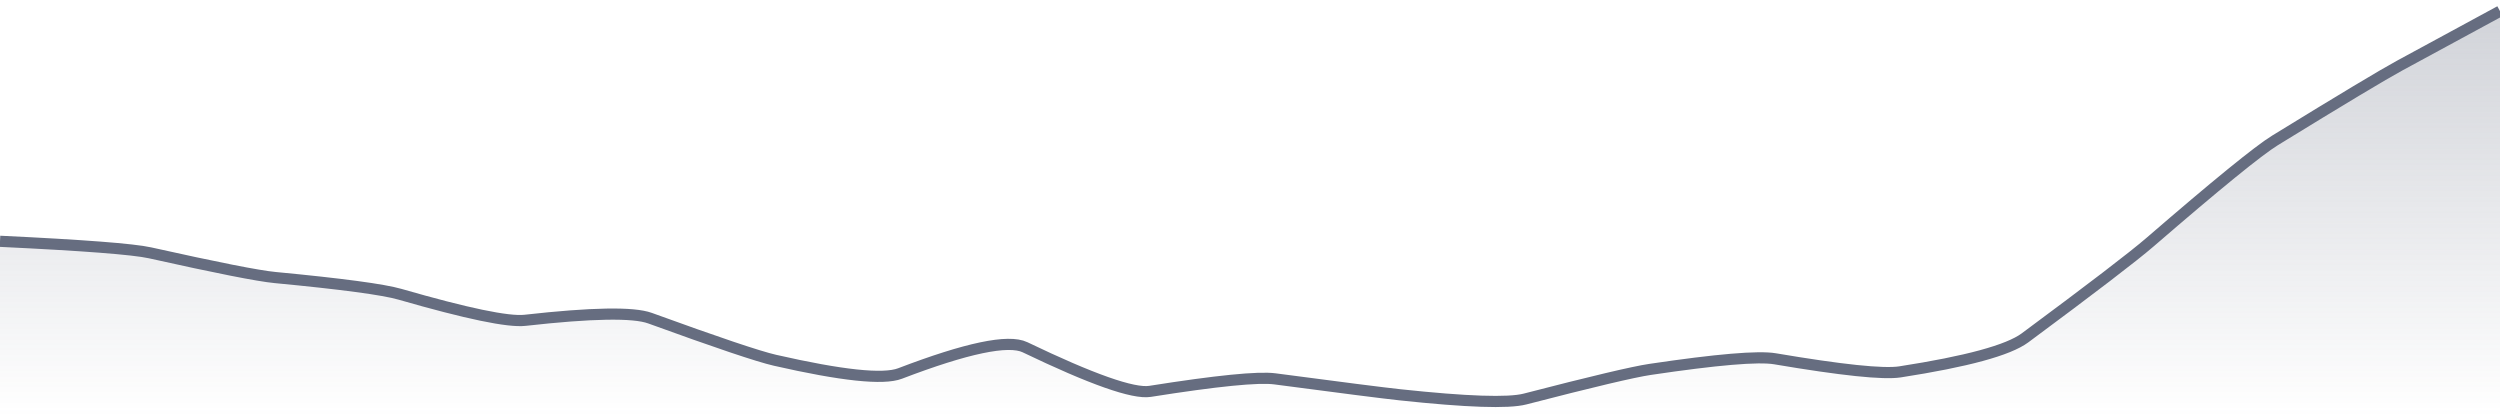 <svg xmlns="http://www.w3.org/2000/svg" viewBox="0 0 336 56" width="336" height="56">
  <defs>
    <linearGradient id="gradient" x1="0" y1="0" x2="0" y2="1">
      <stop offset="0%" stop-color="#666D80" stop-opacity="0.3" />
      <stop offset="100%" stop-color="#666D80" stop-opacity="0" />
    </linearGradient>
  </defs>
  <path d="M 0,32.43 Q 16.8,33.23 20.16,33.98 Q 33.6,36.98 36.96,37.3 Q 50.4,38.58 53.76,39.55 Q 67.2,43.43 70.56,43.05 Q 84,41.54 87.36,42.76 Q 100.8,47.65 104.16,48.42 Q 117.6,51.49 120.96,50.2 Q 134.4,45.06 137.76,46.67 Q 151.2,53.13 154.56,52.6 Q 168,50.47 171.36,50.92 Q 184.8,52.7 188.16,53.06 Q 201.6,54.5 204.96,53.63 Q 218.4,50.15 221.76,49.65 Q 235.2,47.65 238.56,48.22 Q 252,50.5 255.36,49.98 Q 268.8,47.9 272.16,45.41 Q 285.6,35.45 288.96,32.55 Q 302.4,20.94 305.76,18.87 Q 319.2,10.61 322.56,8.79 T 336,1.5 L 336,56 L 0,56 Z" fill="url(#gradient)" />
  <path d="M 0,32.43 Q 16.8,33.23 20.16,33.98 Q 33.6,36.98 36.96,37.3 Q 50.4,38.58 53.76,39.55 Q 67.2,43.43 70.56,43.05 Q 84,41.54 87.36,42.76 Q 100.8,47.65 104.16,48.42 Q 117.6,51.49 120.96,50.2 Q 134.4,45.06 137.76,46.67 Q 151.2,53.13 154.56,52.6 Q 168,50.47 171.36,50.92 Q 184.8,52.7 188.16,53.06 Q 201.6,54.5 204.96,53.63 Q 218.4,50.15 221.76,49.65 Q 235.2,47.65 238.56,48.22 Q 252,50.5 255.36,49.98 Q 268.8,47.9 272.16,45.41 Q 285.6,35.45 288.96,32.55 Q 302.4,20.94 305.76,18.87 Q 319.2,10.61 322.56,8.79 T 336,1.5" fill="none" stroke="#666D80" stroke-width="1.5" />
</svg>